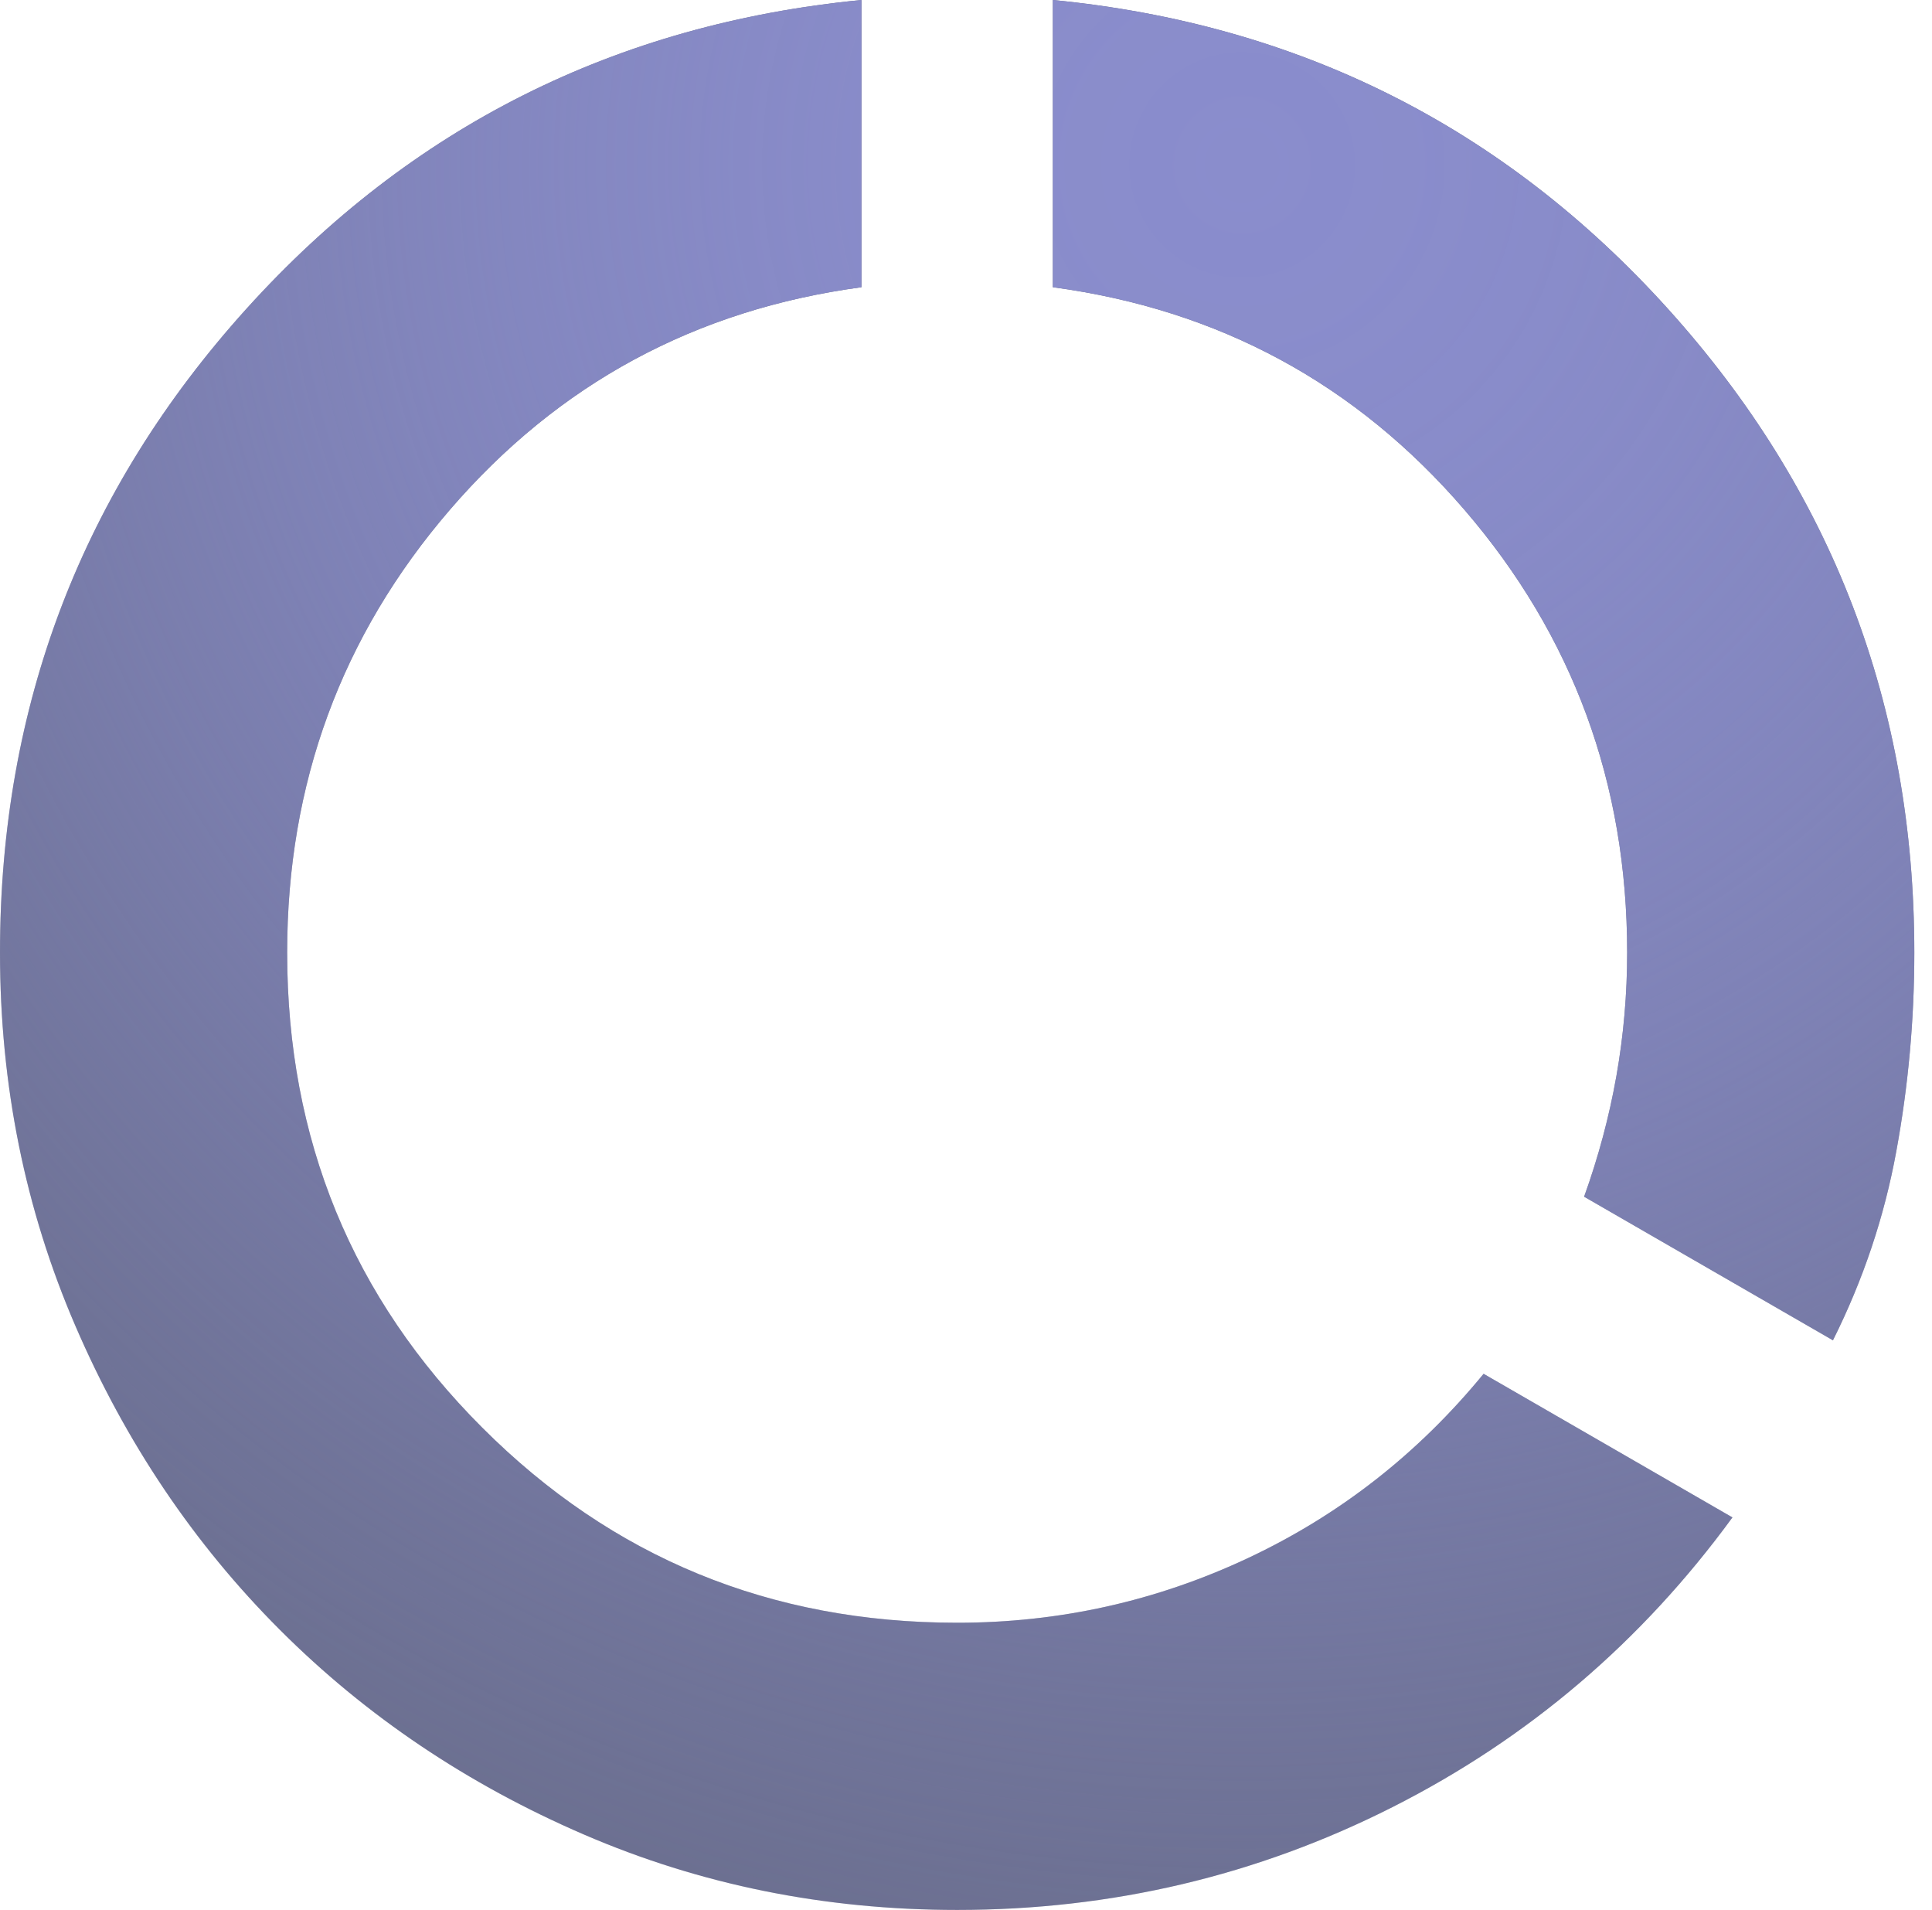 <svg xmlns="http://www.w3.org/2000/svg" width="87" height="86" viewBox="0 0 87 86" fill="none"><path d="M43.102 85.988C37.139 85.988 31.536 84.856 26.292 82.592C21.048 80.33 16.486 77.26 12.607 73.381C8.728 69.502 5.658 64.94 3.396 59.696C1.132 54.452 0 48.849 0 42.886C0 31.752 3.7 22.09 11.099 13.9C18.498 5.711 27.729 1.078 38.792 0V12.931C31.321 13.936 25.143 17.277 20.258 22.952C15.373 28.627 12.931 35.272 12.931 42.886C12.931 51.291 15.859 58.42 21.715 64.273C27.568 70.13 34.697 73.058 43.102 73.058C47.699 73.058 52.064 72.088 56.196 70.148C60.325 68.209 63.863 65.443 66.808 61.851L78.014 68.316C73.92 73.92 68.819 78.266 62.713 81.355C56.607 84.444 50.07 85.988 43.102 85.988ZM82.54 60.343L71.334 53.877C71.98 52.081 72.466 50.267 72.79 48.434C73.112 46.603 73.273 44.754 73.273 42.886C73.273 35.272 70.831 28.627 65.946 22.952C61.061 17.277 54.883 13.936 47.412 12.931V0C58.475 1.078 67.706 5.711 75.105 13.9C82.504 22.09 86.204 31.752 86.204 42.886C86.204 45.904 85.934 48.885 85.393 51.83C84.856 54.775 83.905 57.613 82.54 60.343Z" fill="#656983"></path><path d="M43.102 85.988C37.139 85.988 31.536 84.856 26.292 82.592C21.048 80.33 16.486 77.26 12.607 73.381C8.728 69.502 5.658 64.94 3.396 59.696C1.132 54.452 0 48.849 0 42.886C0 31.752 3.7 22.09 11.099 13.9C18.498 5.711 27.729 1.078 38.792 0V12.931C31.321 13.936 25.143 17.277 20.258 22.952C15.373 28.627 12.931 35.272 12.931 42.886C12.931 51.291 15.859 58.42 21.715 64.273C27.568 70.13 34.697 73.058 43.102 73.058C47.699 73.058 52.064 72.088 56.196 70.148C60.325 68.209 63.863 65.443 66.808 61.851L78.014 68.316C73.92 73.92 68.819 78.266 62.713 81.355C56.607 84.444 50.07 85.988 43.102 85.988ZM82.54 60.343L71.334 53.877C71.98 52.081 72.466 50.267 72.79 48.434C73.112 46.603 73.273 44.754 73.273 42.886C73.273 35.272 70.831 28.627 65.946 22.952C61.061 17.277 54.883 13.936 47.412 12.931V0C58.475 1.078 67.706 5.711 75.105 13.9C82.504 22.09 86.204 31.752 86.204 42.886C86.204 45.904 85.934 48.885 85.393 51.83C84.856 54.775 83.905 57.613 82.54 60.343Z" fill="url(#paint0_radial_195_40)"></path><defs><radialGradient id="paint0_radial_195_40" cx="0" cy="0" r="1" gradientUnits="userSpaceOnUse" gradientTransform="translate(56 8.5) rotate(105.388) scale(113.053 113.331)"><stop stop-color="#8A8DCC"></stop><stop offset="0.067" stop-color="#8A8DCC" stop-opacity="0.991"></stop><stop offset="0.133" stop-color="#8A8DCC" stop-opacity="0.964"></stop><stop offset="0.2" stop-color="#8A8DCC" stop-opacity="0.918"></stop><stop offset="0.267" stop-color="#8A8DCC" stop-opacity="0.853"></stop><stop offset="0.333" stop-color="#8A8DCC" stop-opacity="0.768"></stop><stop offset="0.4" stop-color="#8A8DCC" stop-opacity="0.668"></stop><stop offset="0.467" stop-color="#8A8DCC" stop-opacity="0.557"></stop><stop offset="0.533" stop-color="#8A8DCC" stop-opacity="0.443"></stop><stop offset="0.6" stop-color="#8A8DCC" stop-opacity="0.332"></stop><stop offset="0.667" stop-color="#8A8DCC" stop-opacity="0.232"></stop><stop offset="0.733" stop-color="#8A8DCC" stop-opacity="0.147"></stop><stop offset="0.8" stop-color="#8A8DCC" stop-opacity="0.082"></stop><stop offset="0.867" stop-color="#8A8DCC" stop-opacity="0.036"></stop><stop offset="0.933" stop-color="#8A8DCC" stop-opacity="0.01"></stop><stop offset="1" stop-color="#8A8DCC" stop-opacity="0"></stop></radialGradient></defs></svg>